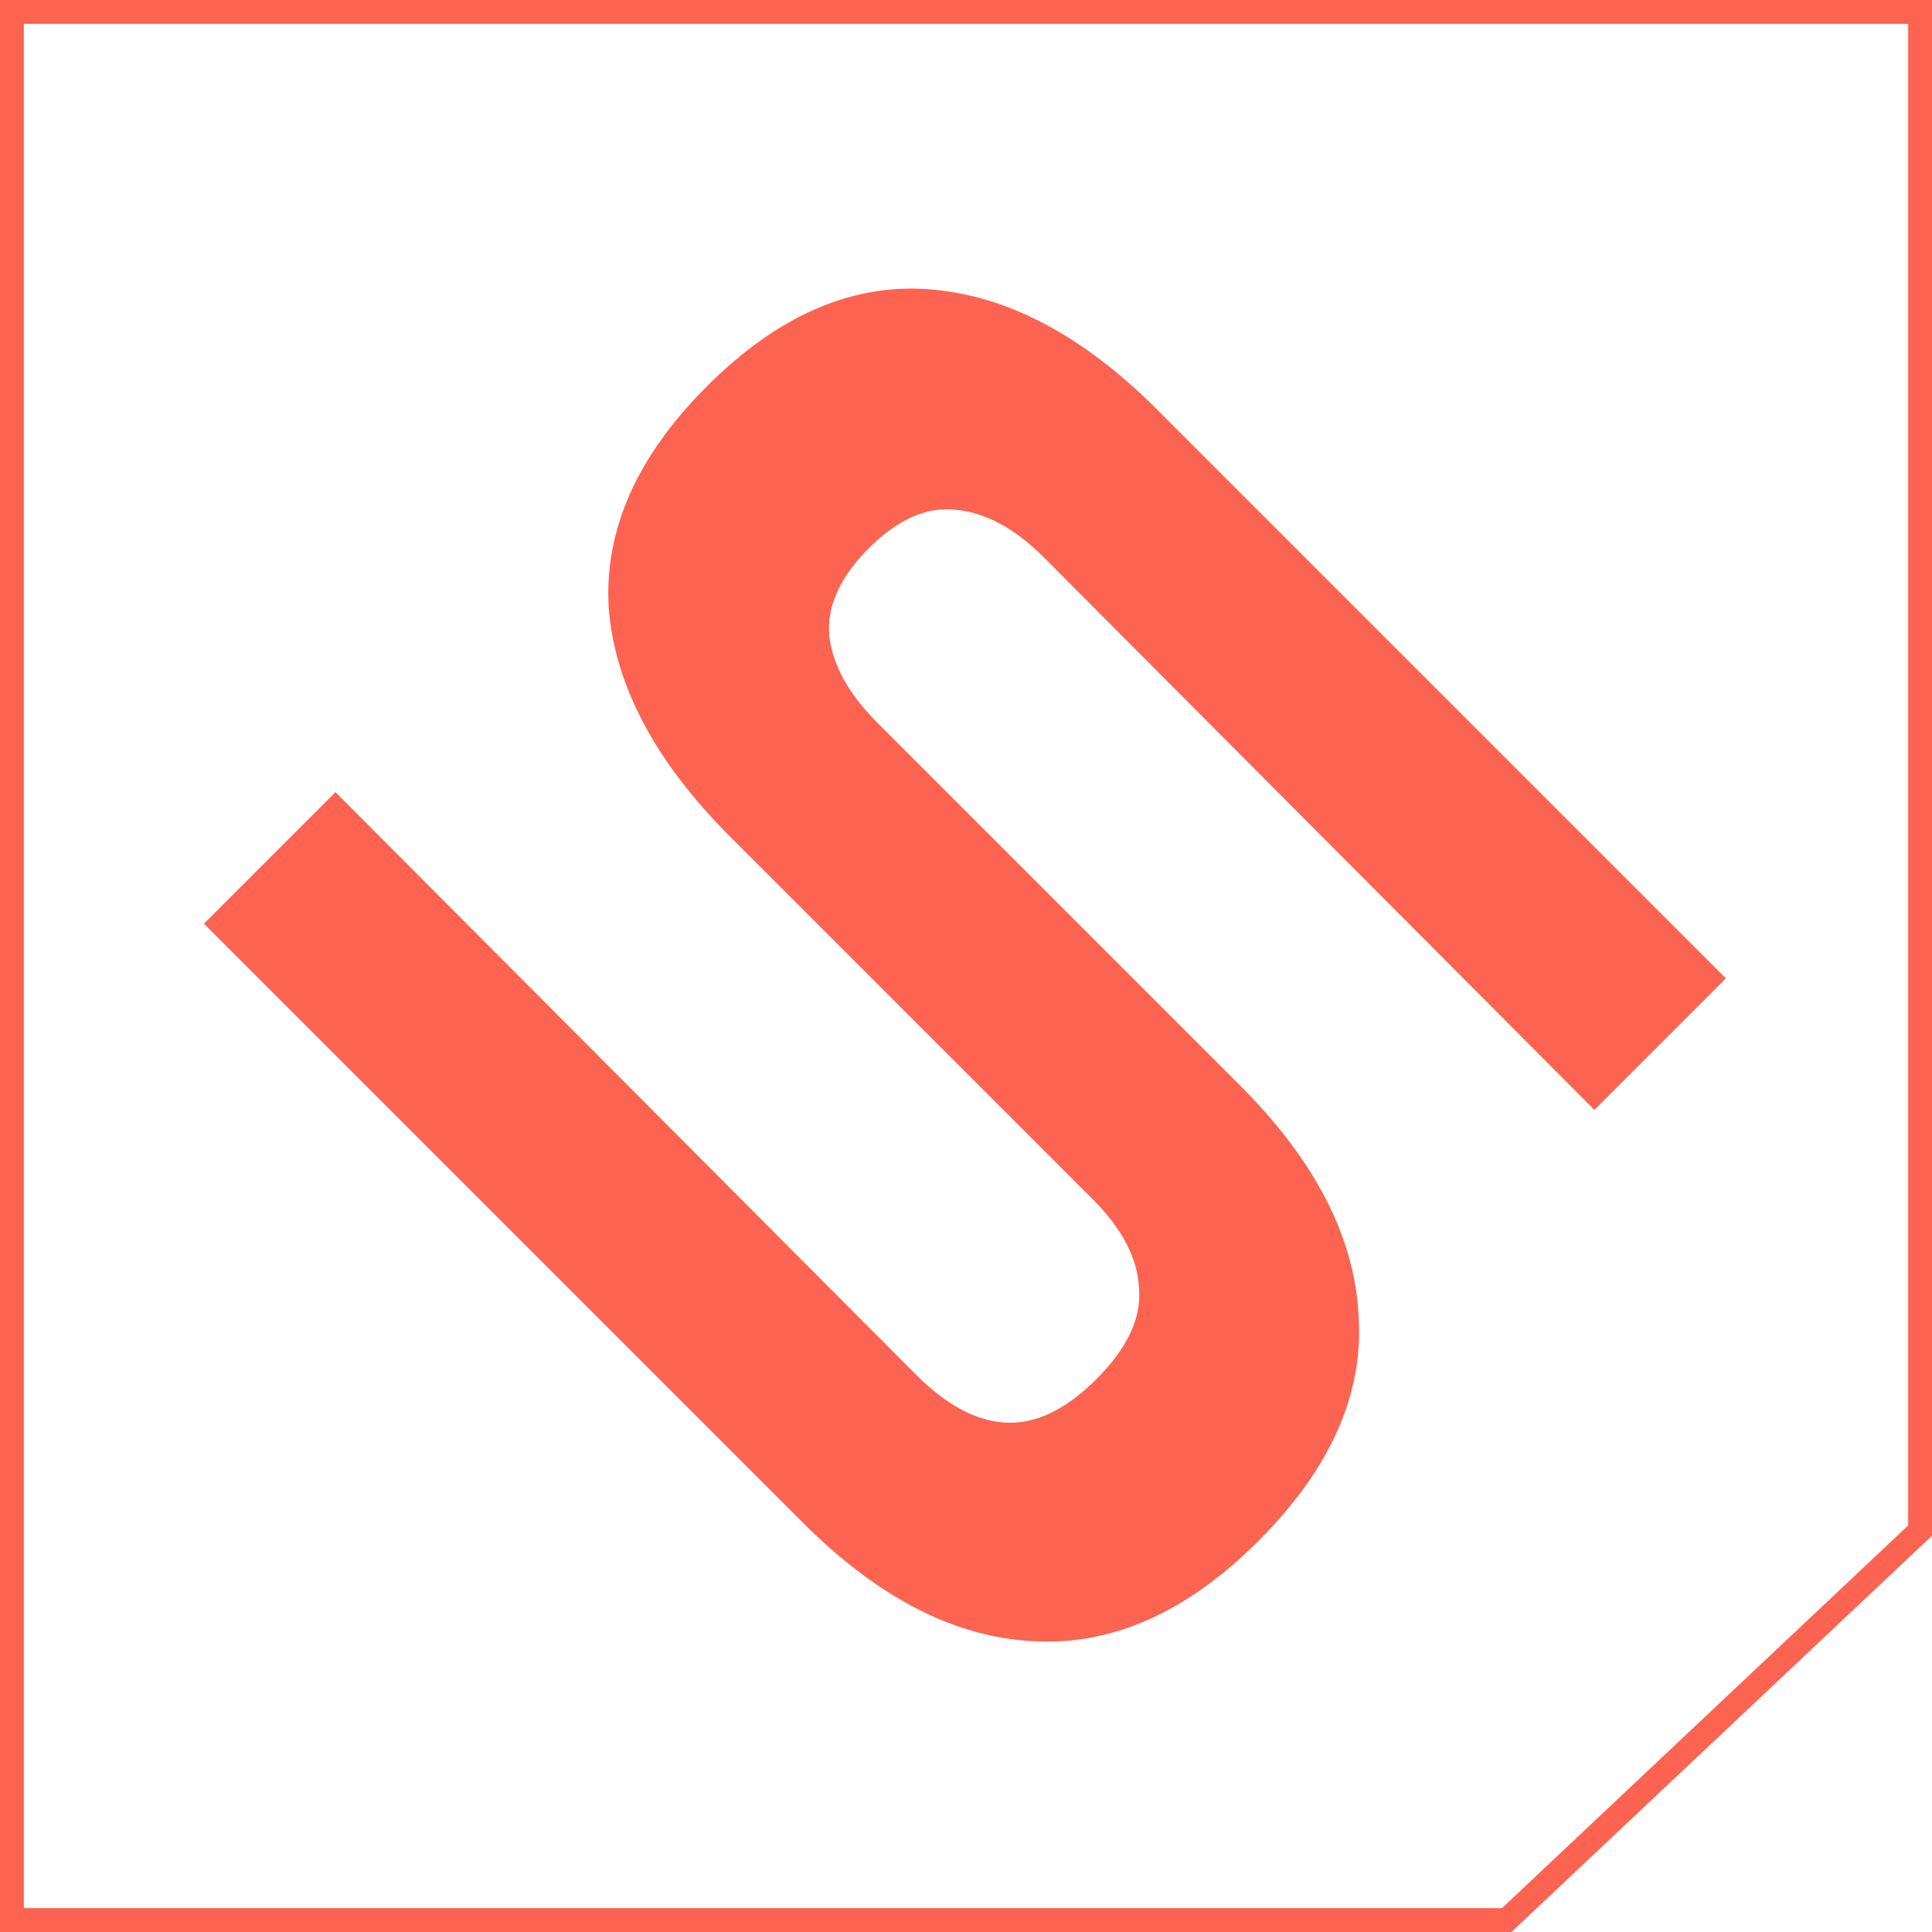 <svg width="810" height="810" viewBox="0 0 810 810" fill="none" xmlns="http://www.w3.org/2000/svg">
<path d="M5 5H805V356.744V641.707L631.7 805H5V565.778V5Z" stroke="#FC6351" stroke-width="10"/>
<path d="M85.501 387.256L140.655 332.102L384.183 576.478C396.628 588.923 408.932 595.57 421.094 596.418C433.822 597.267 446.691 591.186 459.702 578.175C472.713 565.164 478.652 552.436 477.521 539.991C476.955 527.546 470.45 515.101 458.005 502.656L306.118 350.769C274.723 319.374 257.752 287.413 255.207 254.886C253.227 222.359 266.945 191.387 296.36 161.972C325.776 132.556 356.606 118.98 388.85 121.242C421.66 123.505 453.762 140.334 485.158 171.73L723.594 410.166L668.44 465.321L437.64 233.672C425.478 221.51 413.174 214.863 400.729 213.732C388.567 212.318 376.405 217.692 364.242 229.854C352.08 242.016 346.565 254.32 347.696 266.765C349.11 278.927 355.899 291.089 368.061 303.252L519.947 455.138C551.343 486.534 567.889 518.636 569.586 551.446C571.849 584.256 557.848 615.793 527.584 646.057C497.603 676.038 466.066 690.039 432.973 688.059C400.164 686.362 368.061 669.816 336.665 638.42L85.501 387.256Z" fill="#FC6351"/>
</svg>
